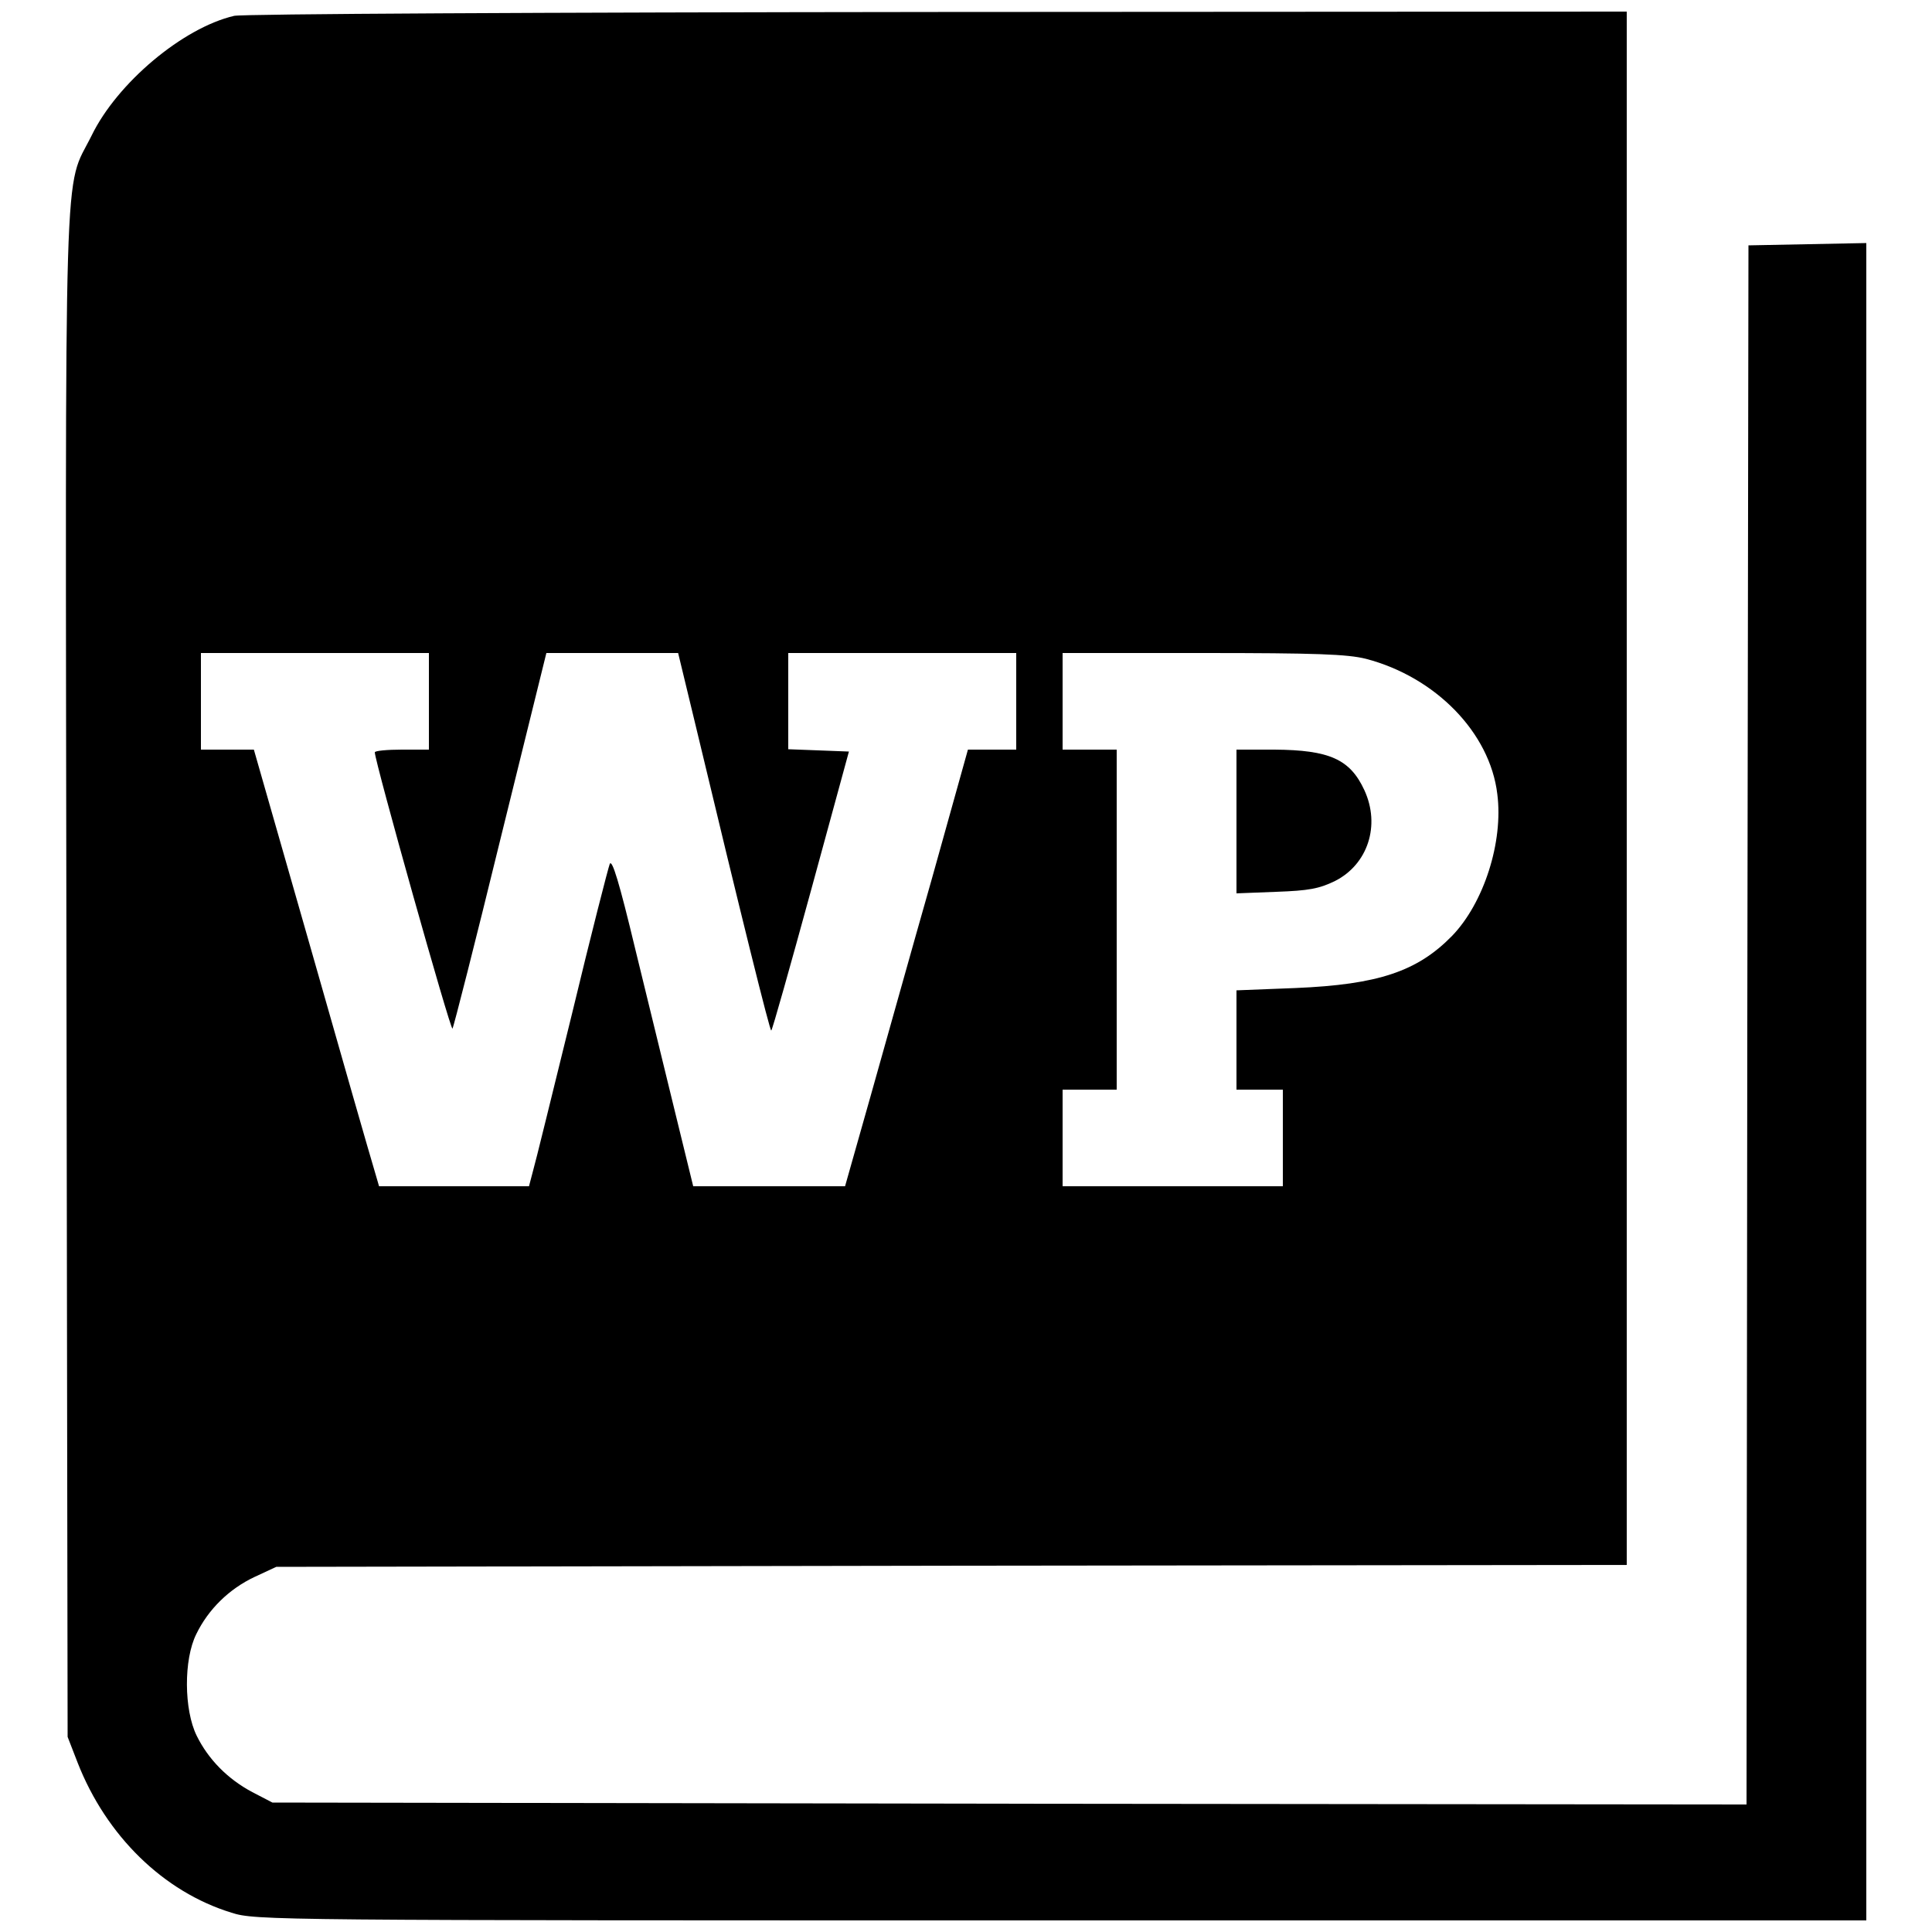 <?xml version="1.0" standalone="no"?>
<!DOCTYPE svg PUBLIC "-//W3C//DTD SVG 20010904//EN"
 "http://www.w3.org/TR/2001/REC-SVG-20010904/DTD/svg10.dtd">
<svg version="1.0" xmlns="http://www.w3.org/2000/svg"
 width="500pt" height="500pt" viewBox="0 0 500 500"
 preserveAspectRatio="xMidYMid meet">
<g transform="translate(0,500) scale(0.1,-0.1)"
fill="#000000" stroke="none">
<path d="M606 4959 c-133 -31 -303 -174 -369 -310 -73 -147 -68 20 -65 -2170
l3 -1974 26 -67 c74 -189 222 -334 398 -388 62 -20 104 -20 2147 -20 l2084 0
0 2170 0 2171 -152 -3 -153 -3 -3 -2018 -2 -2017 -1908 2 -1907 3 -52 27 c-64
34 -114 85 -144 146 -33 67 -34 197 -1 263 31 64 85 117 151 148 l56 26 1748
3 1747 2 0 2010 0 2010 -1782 -1 c-1031 -1 -1799 -5 -1822 -10z m504 -1774 l0
-125 -70 0 c-38 0 -70 -3 -70 -7 0 -24 196 -721 201 -715 3 4 59 224 124 490
l119 482 171 0 170 0 43 -178 c121 -506 195 -803 198 -799 3 2 49 166 103 363
l98 359 -78 3 -79 3 0 124 0 125 295 0 295 0 0 -125 0 -125 -62 0 -63 0 -93
-333 c-52 -182 -123 -437 -159 -564 l-66 -233 -197 0 -196 0 -46 188 c-25 103
-72 295 -104 426 -41 171 -60 234 -66 220 -4 -10 -49 -185 -98 -389 -50 -203
-95 -387 -101 -407 l-10 -38 -194 0 -194 0 -14 48 c-8 26 -81 280 -162 565
l-148 517 -68 0 -69 0 0 125 0 125 295 0 295 0 0 -125z m2425 110 c180 -47
321 -191 340 -350 16 -124 -35 -282 -117 -367 -90 -92 -191 -126 -405 -135
l-153 -6 0 -129 0 -128 60 0 60 0 0 -125 0 -125 -285 0 -285 0 0 125 0 125 70
0 70 0 0 440 0 440 -70 0 -70 0 0 125 0 125 363 0 c293 0 374 -3 422 -15z"/>
<path d="M3200 2874 l0 -186 103 4 c84 3 111 8 152 28 85 43 118 144 76 235
-37 80 -90 104 -233 105 l-98 0 0 -186z"/>
</g>
</svg>
